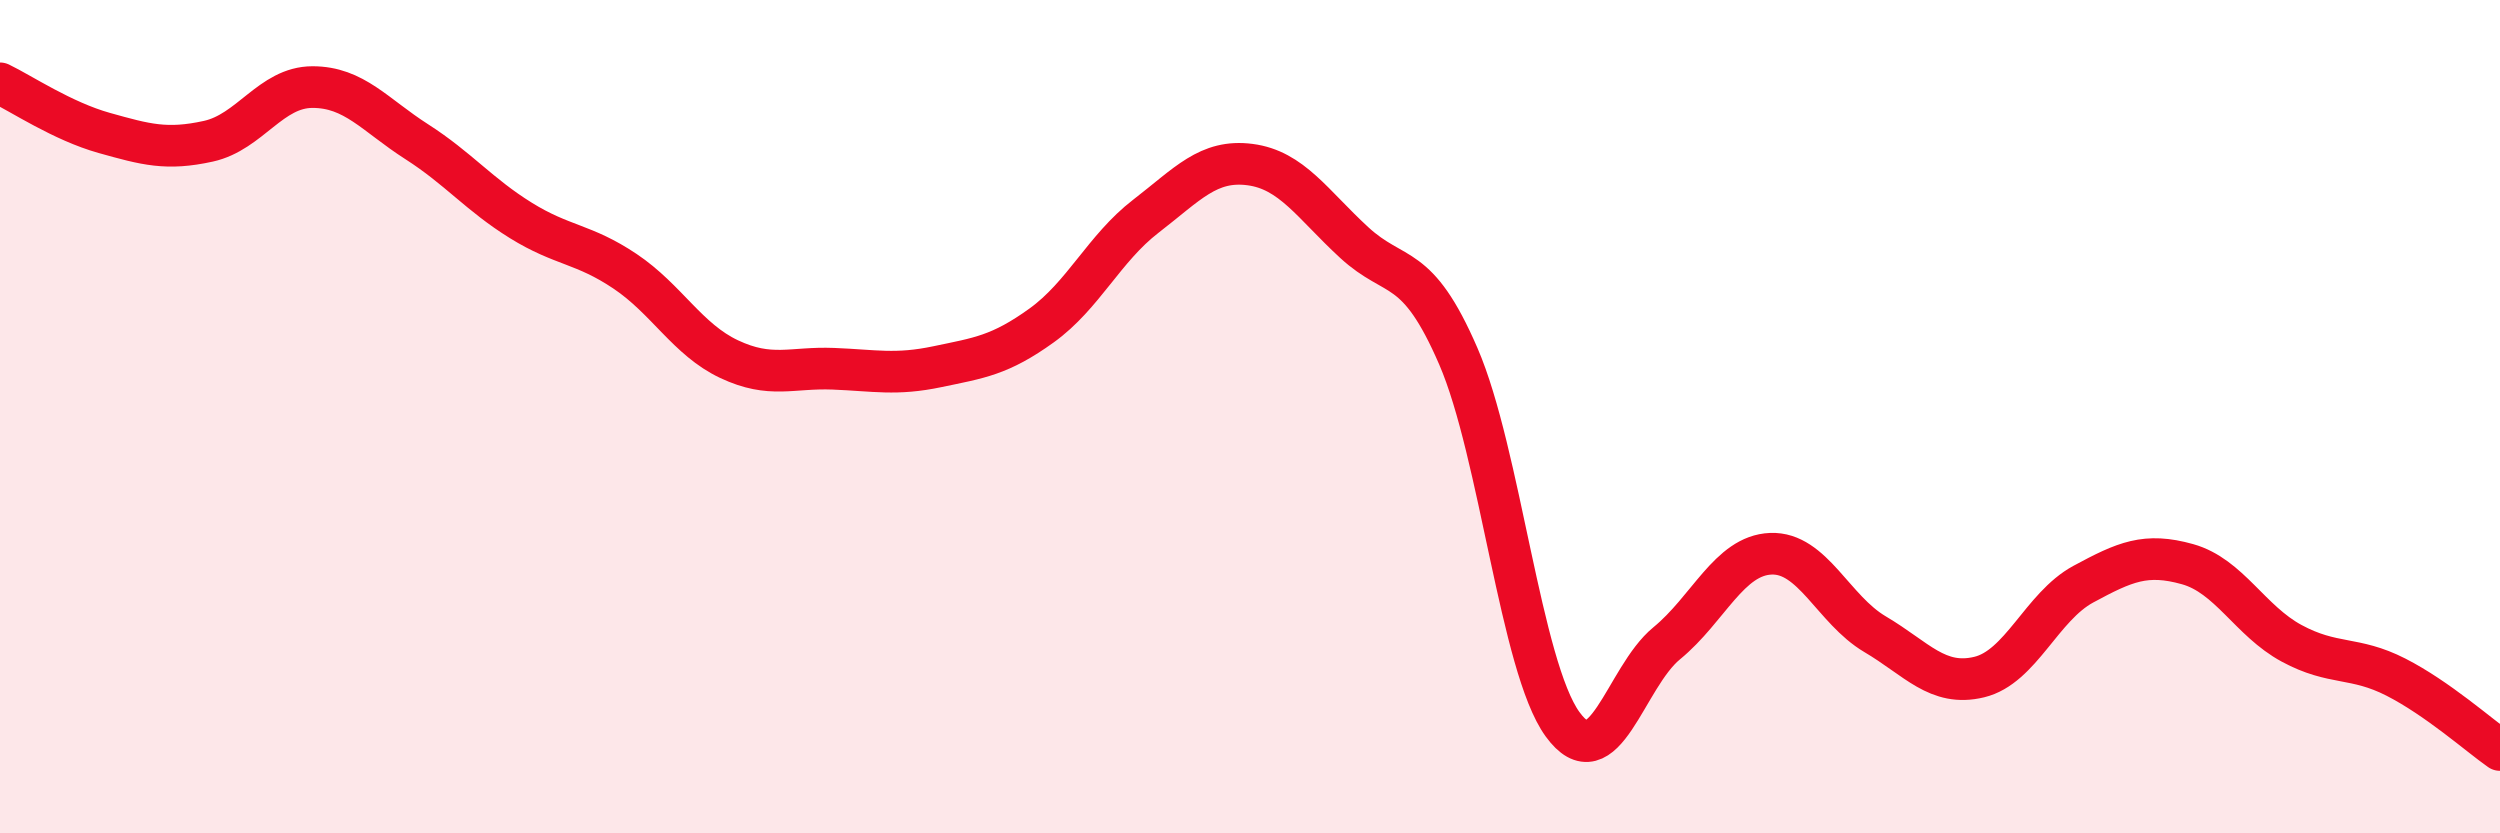 
    <svg width="60" height="20" viewBox="0 0 60 20" xmlns="http://www.w3.org/2000/svg">
      <path
        d="M 0,2 C 0.5,2.24 1.5,2.91 2.5,3.19 C 3.5,3.47 4,3.61 5,3.39 C 6,3.17 6.5,2.09 7.5,2.09 C 8.5,2.09 9,2.76 10,3.4 C 11,4.04 11.5,4.67 12.5,5.29 C 13.5,5.91 14,5.84 15,6.51 C 16,7.18 16.5,8.15 17.5,8.62 C 18.5,9.09 19,8.81 20,8.85 C 21,8.89 21.5,9.01 22.5,8.8 C 23.5,8.59 24,8.53 25,7.81 C 26,7.09 26.5,5.96 27.5,5.19 C 28.5,4.42 29,3.82 30,3.95 C 31,4.08 31.5,4.9 32.5,5.82 C 33.5,6.74 34,6.24 35,8.55 C 36,10.86 36.5,16 37.5,17.38 C 38.5,18.76 39,16.26 40,15.44 C 41,14.62 41.5,13.33 42.5,13.29 C 43.5,13.25 44,14.63 45,15.22 C 46,15.81 46.5,16.49 47.5,16.25 C 48.5,16.01 49,14.56 50,14.02 C 51,13.48 51.5,13.26 52.5,13.54 C 53.5,13.82 54,14.9 55,15.44 C 56,15.98 56.5,15.74 57.5,16.25 C 58.5,16.76 59.5,17.65 60,18L60 20L0 20Z"
        fill="#EB0A25"
        opacity="0.1"
        stroke-linecap="round"
        stroke-linejoin="round"
      />
      <path
        d="M 0,2 C 0.5,2.24 1.5,2.91 2.5,3.19 C 3.5,3.47 4,3.61 5,3.39 C 6,3.17 6.5,2.09 7.5,2.09 C 8.5,2.09 9,2.76 10,3.4 C 11,4.04 11.5,4.67 12.5,5.29 C 13.5,5.91 14,5.84 15,6.51 C 16,7.18 16.5,8.15 17.5,8.62 C 18.5,9.09 19,8.81 20,8.85 C 21,8.89 21.5,9.01 22.5,8.8 C 23.5,8.59 24,8.53 25,7.81 C 26,7.09 26.5,5.96 27.5,5.19 C 28.5,4.42 29,3.82 30,3.95 C 31,4.08 31.5,4.9 32.5,5.82 C 33.5,6.74 34,6.24 35,8.55 C 36,10.86 36.5,16 37.5,17.38 C 38.5,18.76 39,16.26 40,15.44 C 41,14.62 41.5,13.33 42.5,13.29 C 43.5,13.25 44,14.63 45,15.22 C 46,15.81 46.5,16.49 47.5,16.25 C 48.5,16.01 49,14.56 50,14.02 C 51,13.48 51.5,13.26 52.5,13.54 C 53.5,13.82 54,14.9 55,15.44 C 56,15.98 56.5,15.74 57.5,16.25 C 58.5,16.76 59.5,17.65 60,18"
        stroke="#EB0A25"
        stroke-width="1"
        fill="none"
        stroke-linecap="round"
        stroke-linejoin="round"
      />
    </svg>
  